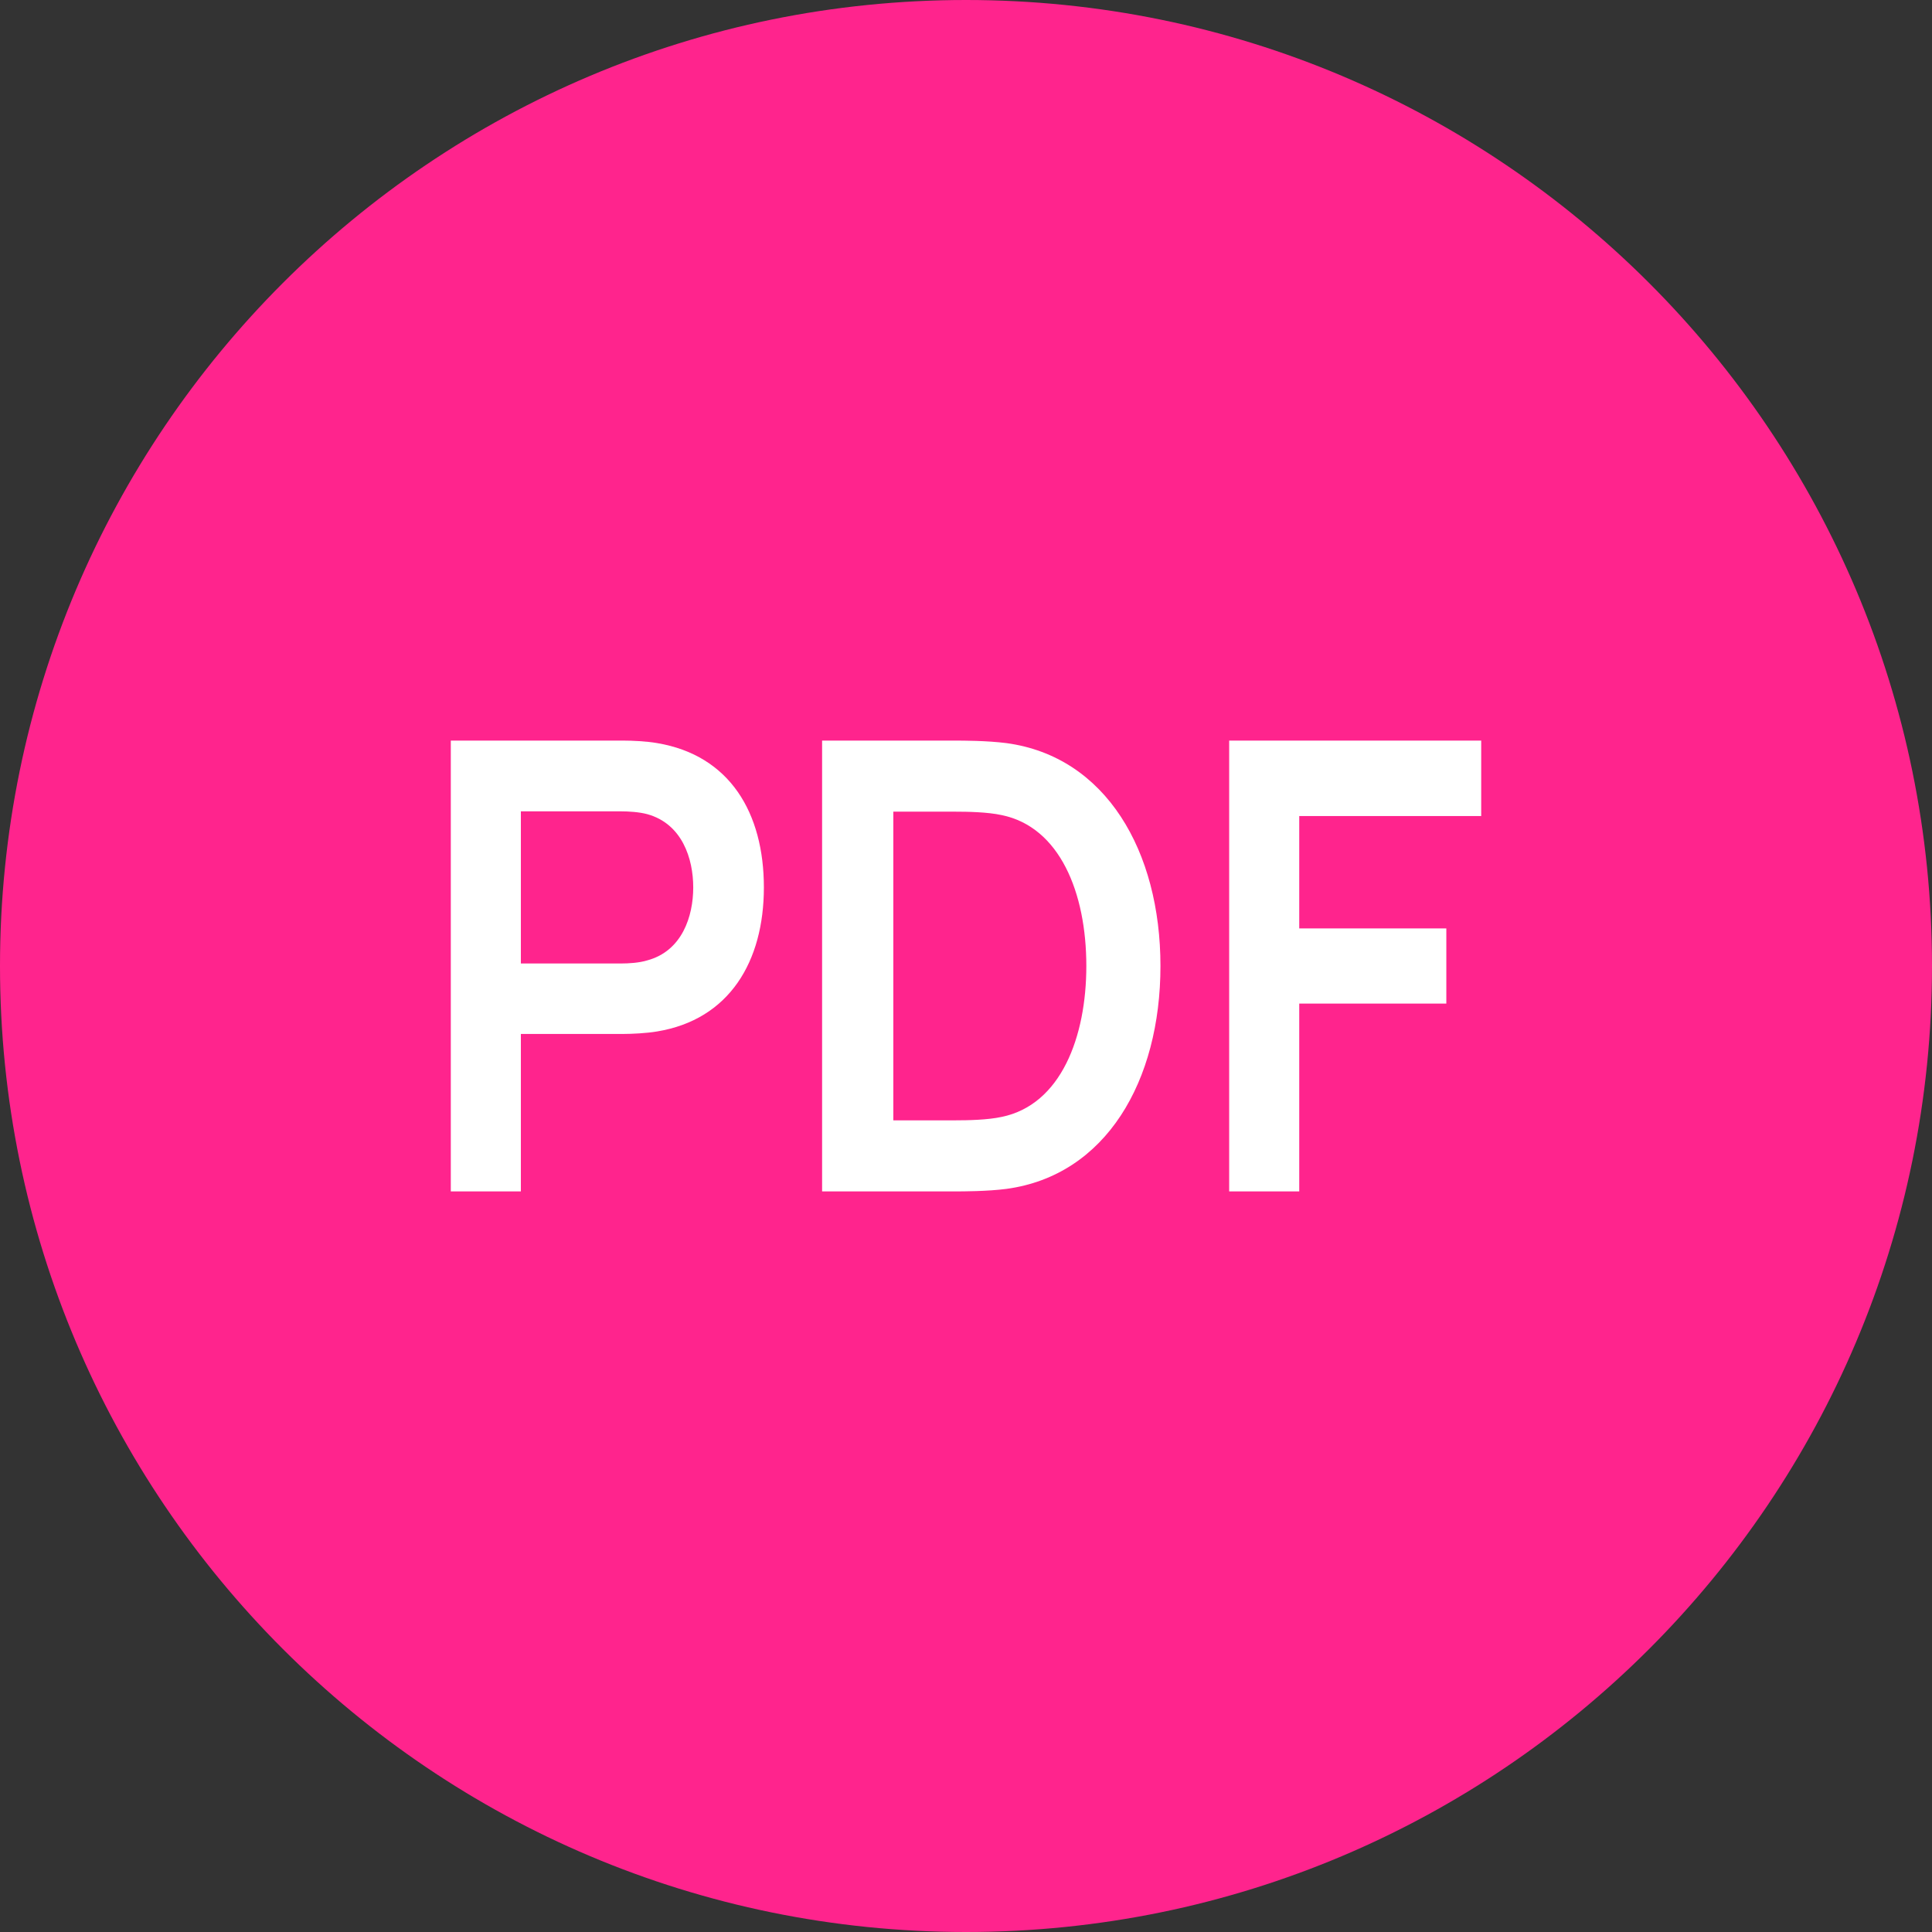 <?xml version="1.0" encoding="UTF-8"?> <svg xmlns="http://www.w3.org/2000/svg" width="60" height="60" viewBox="0 0 60 60" fill="none"><rect x="0" y="0" width="60" height="60" fill="#333333" stroke="none"/> <path d="M60 30C60 46.569 46.569 60 30 60C13.431 60 0 46.569 0 30C0 13.431 13.431 0 30 0C46.569 0 60 13.431 60 30Z" fill="#FF248D"></path> <path d="M16.176 37V32.11H19.371C19.606 32.11 20.076 32.09 20.41 32.032C22.648 31.663 23.723 29.864 23.723 27.56C23.723 25.246 22.666 23.457 20.41 23.078C20.076 23.019 19.624 23 19.371 23H14V37H16.176ZM16.176 25.197H19.281C19.525 25.197 19.85 25.217 20.103 25.285C21.186 25.586 21.529 26.665 21.529 27.56C21.529 28.454 21.186 29.533 20.103 29.825C19.85 29.903 19.525 29.922 19.281 29.922H16.176V25.197Z" fill="white"></path> <path d="M29.675 37C29.882 37 30.659 37 31.255 36.922C34.351 36.504 36.039 33.568 36.039 30C36.039 26.442 34.351 23.496 31.255 23.078C30.65 23 29.892 23 29.675 23H25.531V37H29.675ZM27.743 25.207H29.675C30.036 25.207 30.668 25.217 31.11 25.314C32.907 25.683 33.737 27.715 33.737 30C33.737 32.197 32.952 34.307 31.11 34.686C30.668 34.783 30.036 34.793 29.675 34.793H27.743V25.207Z" fill="white"></path> <path d="M40.349 37V31.167H44.917V28.833H40.349V25.343H46V23H38.173V37H40.349Z" fill="white"></path> </svg> 
